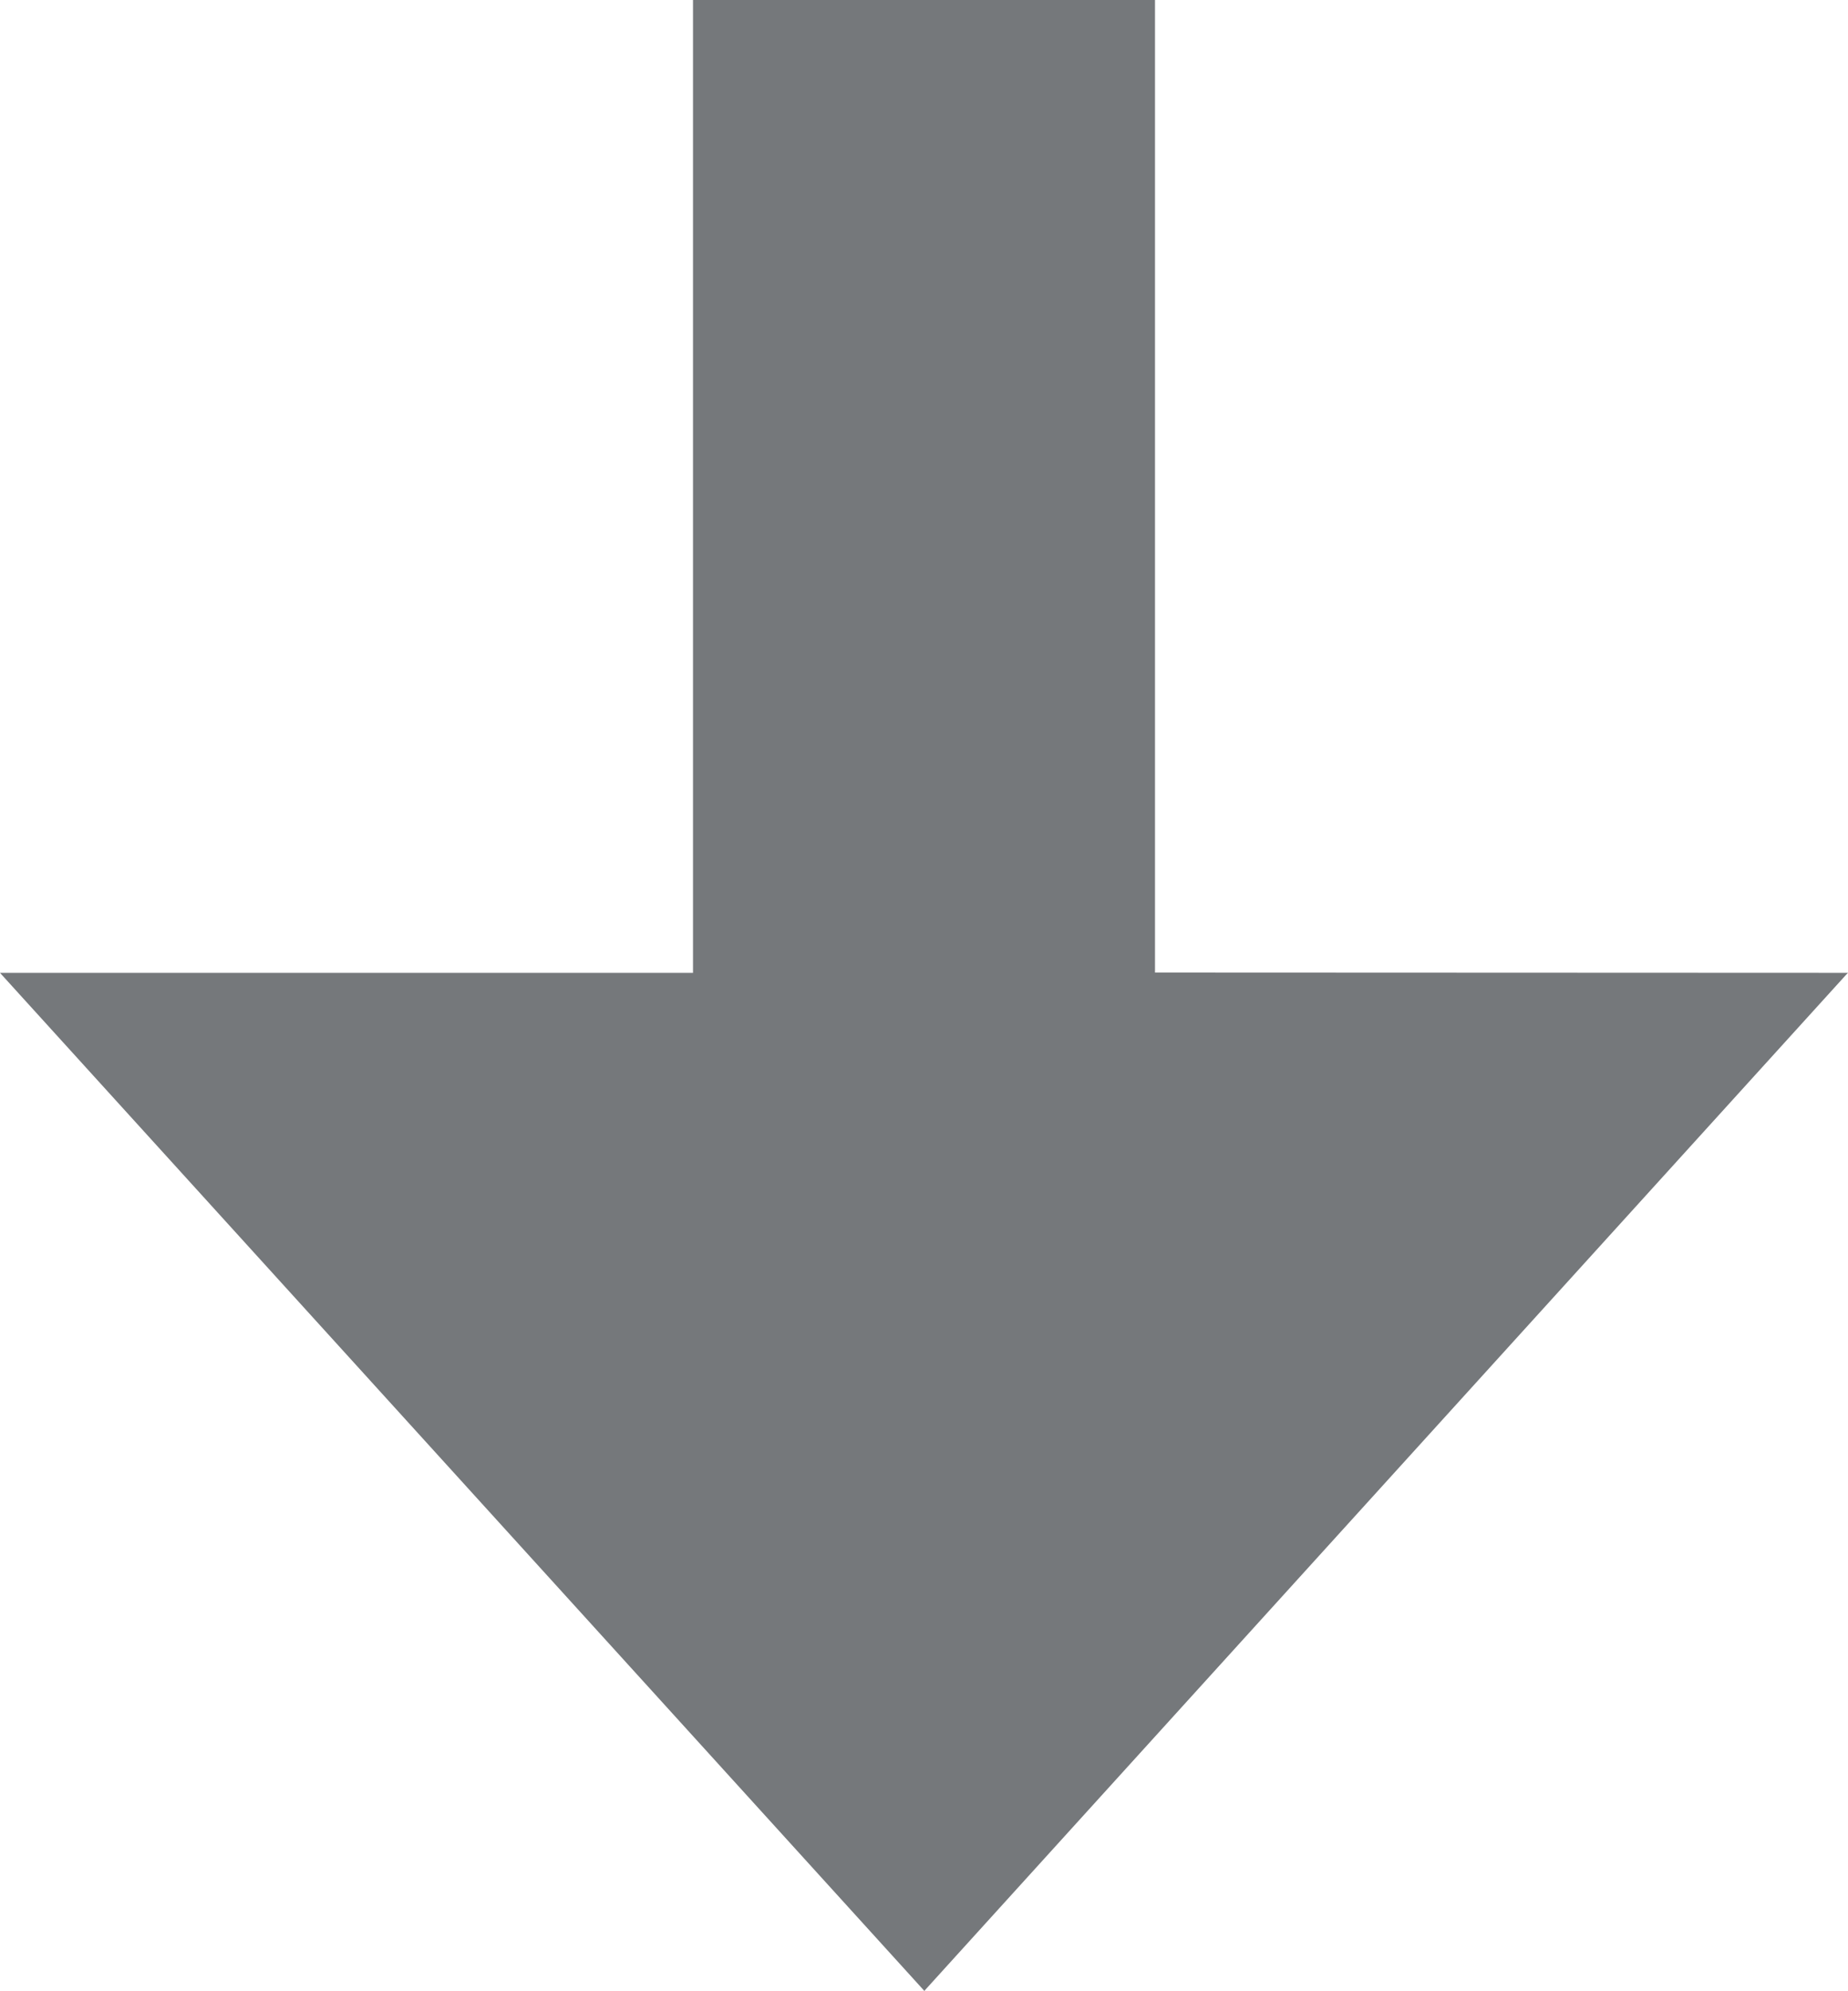 <svg xmlns="http://www.w3.org/2000/svg" width="13" height="14" viewBox="0 0 13 14">
  <defs>
    <style>
      .cls-1 {
        fill: #75787b;
        fill-rule: evenodd;
      }
    </style>
  </defs>
  <path class="cls-1" d="M4.875,0h3.25V6.838L13,6.84l-0.013.013L6.5,14A0.01,0.01,0,0,1,6.5,13.995L0,6.84v0H4.875V0Z"/>
</svg>
